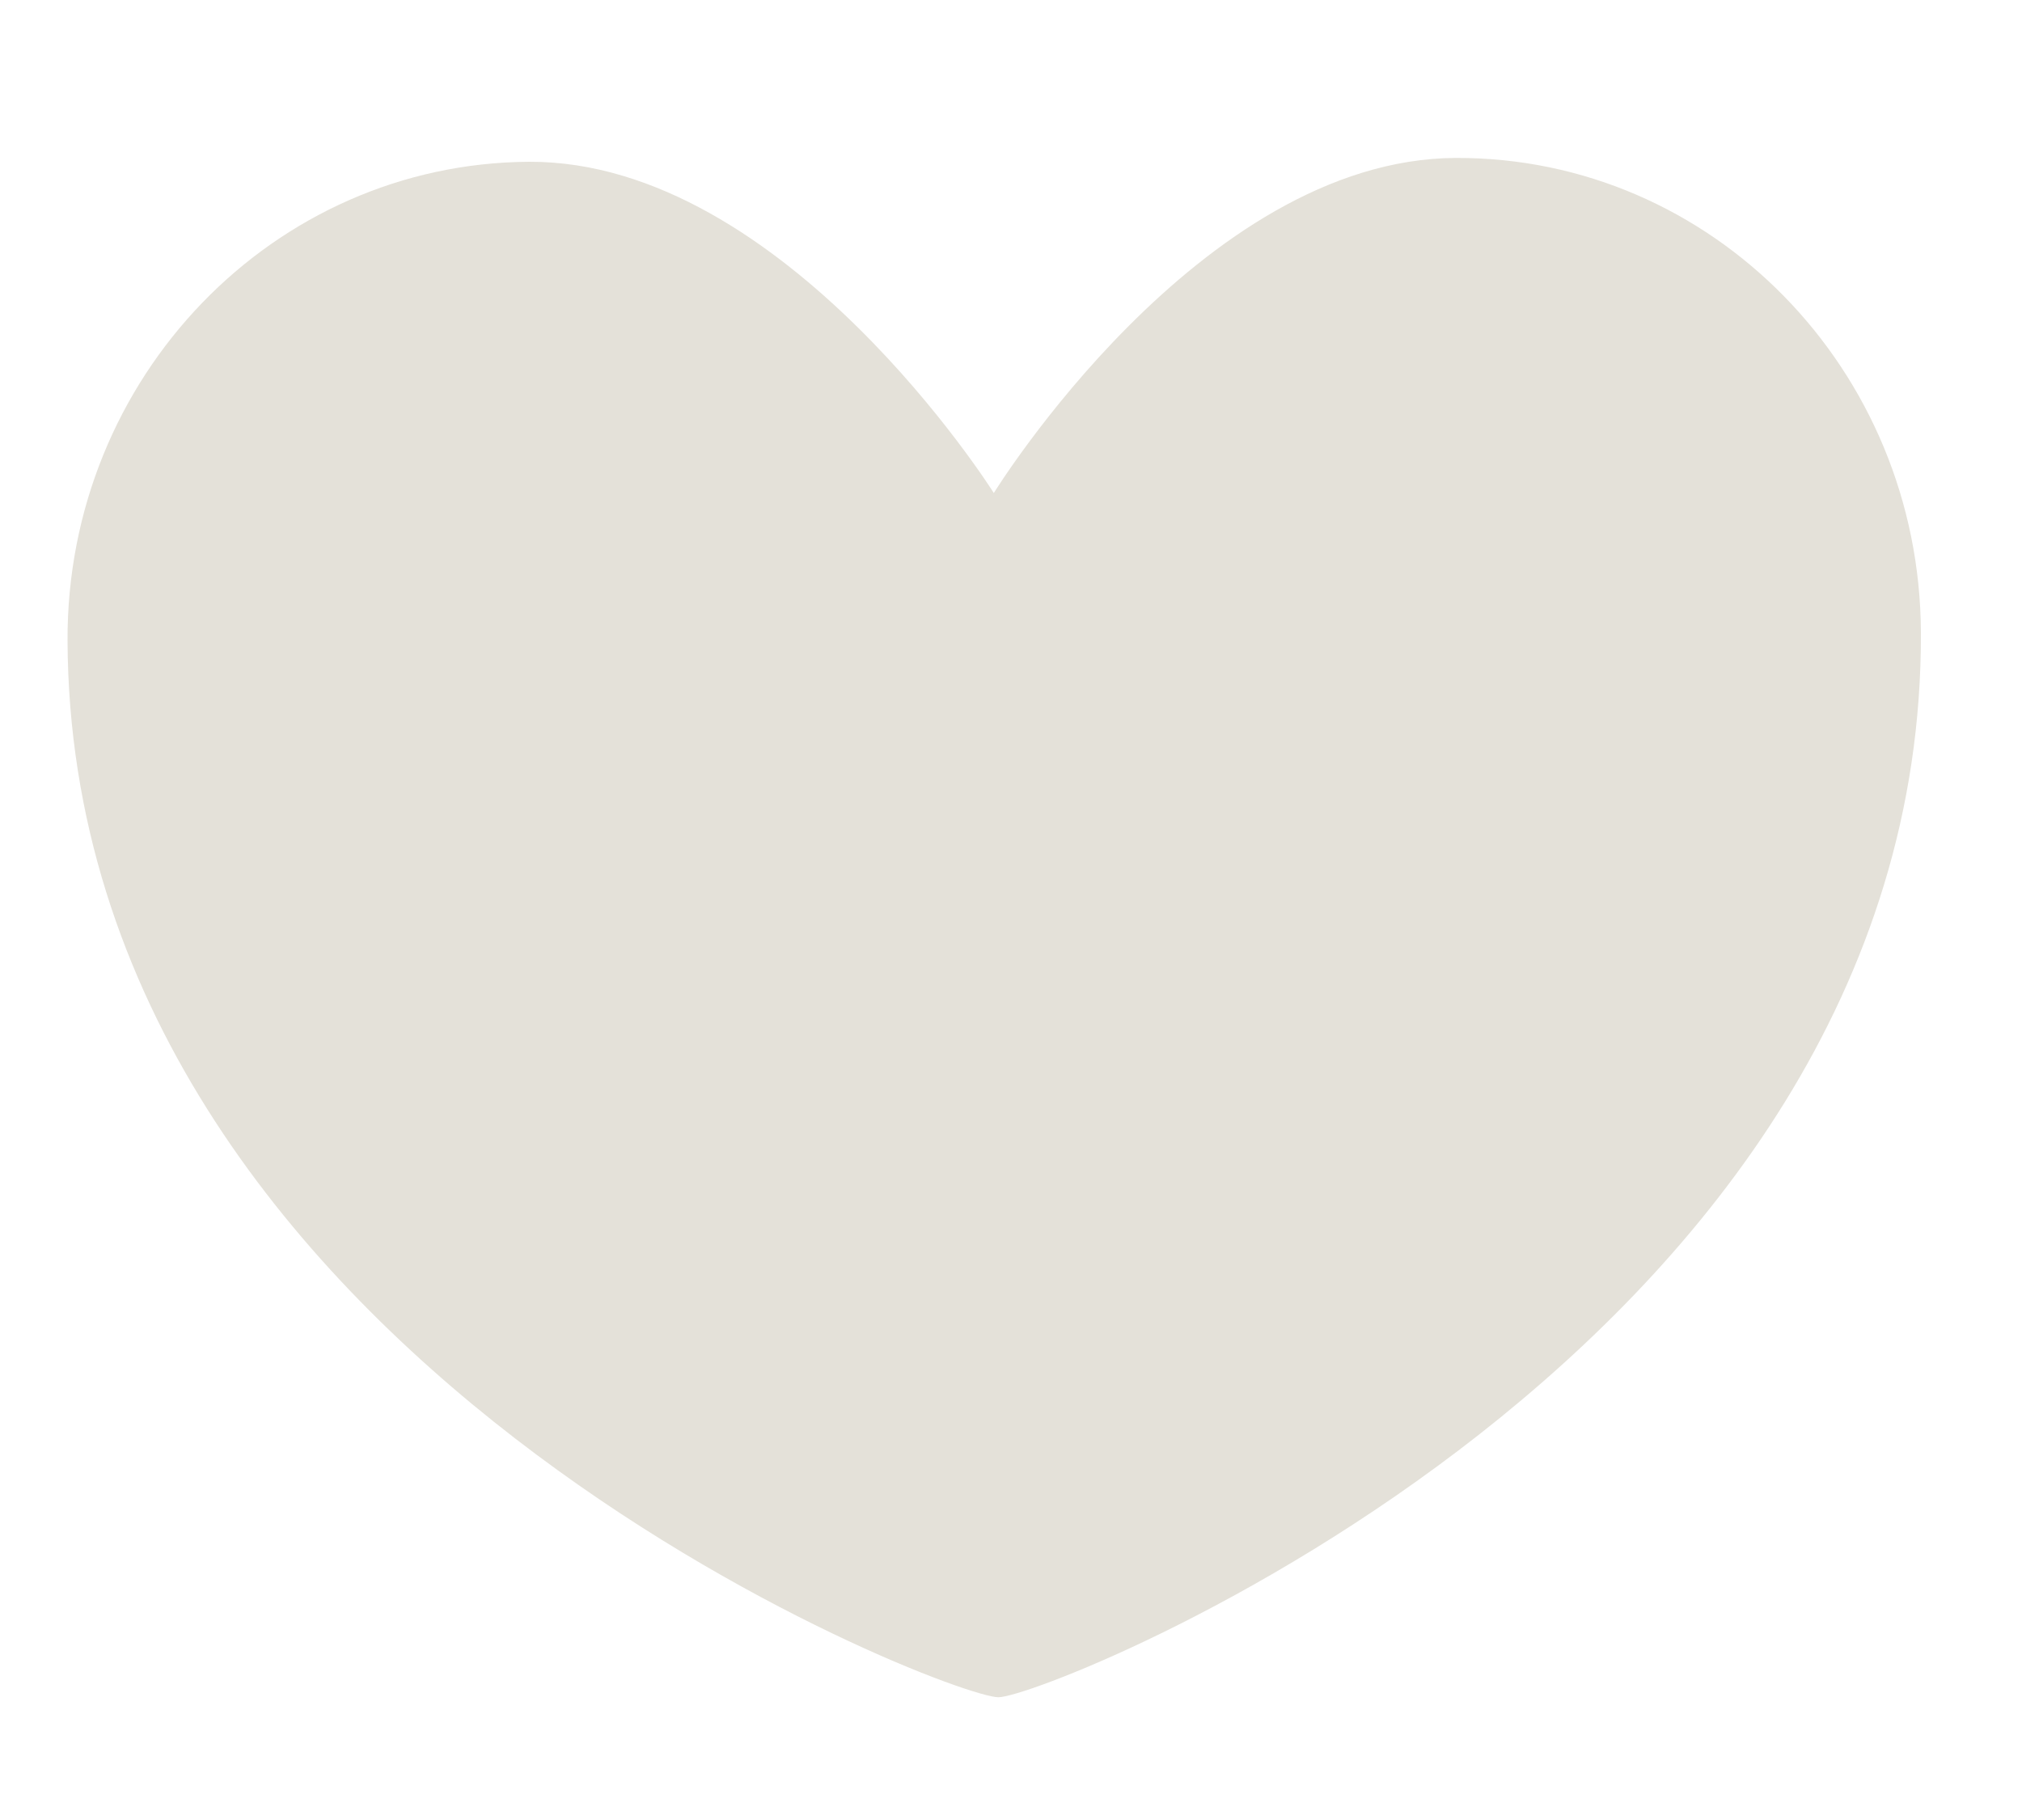 <?xml version="1.0" encoding="UTF-8"?> <svg xmlns="http://www.w3.org/2000/svg" width="10" height="9" viewBox="0 0 10 9" fill="none"><path d="M7.199 0.781C5.933 0.787 4.915 2.438 4.915 2.438C4.915 2.438 3.882 0.795 2.617 0.8C1.352 0.807 0.329 1.866 0.334 3.168C0.348 6.72 4.687 8.394 4.938 8.393C5.188 8.392 9.513 6.679 9.5 3.128C9.495 1.827 8.466 0.776 7.199 0.781Z" fill="#E4E1D9"></path></svg> 